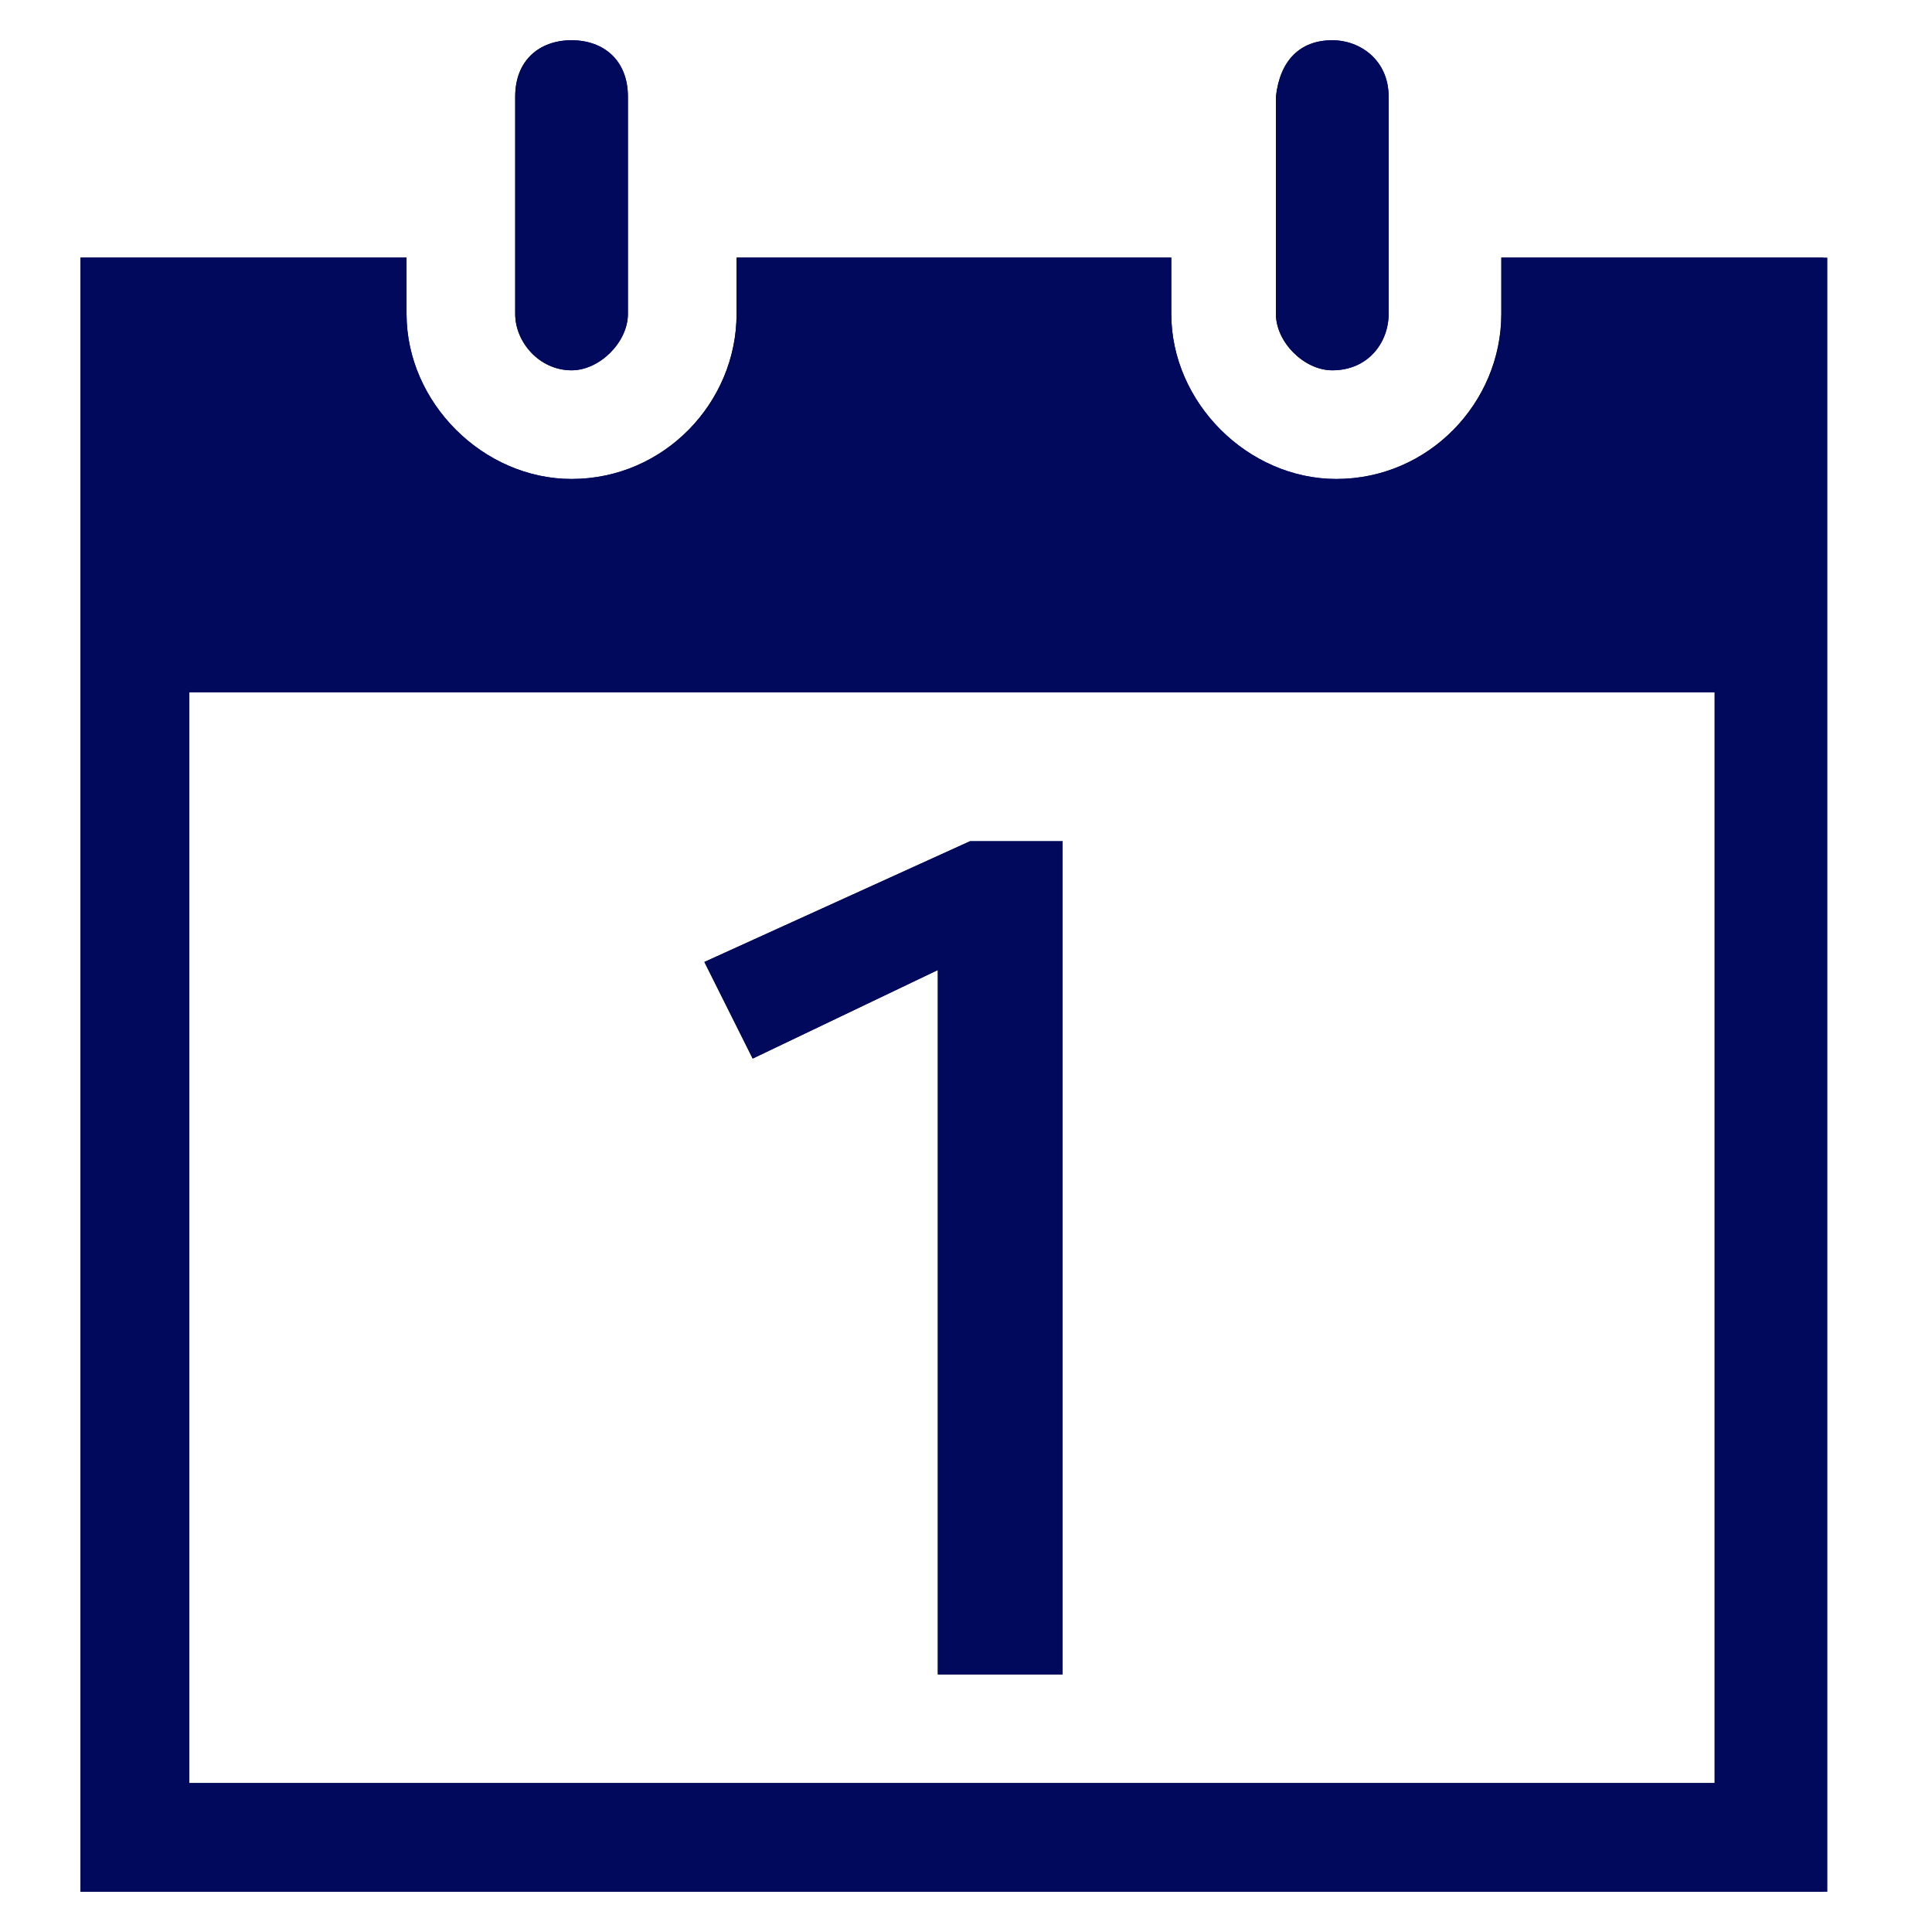 <?xml version="1.0" encoding="utf-8"?>
<!-- Generator: Adobe Illustrator 27.1.1, SVG Export Plug-In . SVG Version: 6.00 Build 0)  -->
<svg version="1.1" id="Layer_1" xmlns="http://www.w3.org/2000/svg" xmlns:xlink="http://www.w3.org/1999/xlink" x="0px" y="0px"
	 viewBox="0 0 48 48" style="enable-background:new 0 0 48 48;" xml:space="preserve">
<style type="text/css">
	.st0{clip-path:url(#SVGID_00000143582198370473031270000017857580137668229518_);}
	.st1{fill:#00095B;}
</style>
<g transform="translate(2 1.0)">
	<g>
		<defs>
			<path id="SVGID_1_" d="M8.1,5.4v1.4c0,2.2,1.9,4.1,4.1,4.1c2.3,0,4.1-1.9,4.1-4.1V5.4h10.8v1.4c0,2.2,1.9,4.1,4.1,4.1
				c2.3,0,4.1-1.9,4.1-4.1V5.4h8.1V46H0V5.4H8.1z M40.6,16.2H2.7v27.1h37.9V16.2z M24.4,19.9v20.7h-3.1V23.1l-4.6,2.2l-1.2-2.4
				l6.6-3H24.4z M12.2,0c0.8,0,1.4,0.5,1.4,1.4v5.4c0,0.7-0.7,1.4-1.4,1.4c-0.8,0-1.4-0.7-1.4-1.4V1.4C10.8,0.5,11.4,0,12.2,0z
				 M31.1,0c0.7,0,1.4,0.5,1.4,1.4v5.4c0,0.7-0.5,1.4-1.4,1.4c-0.7,0-1.4-0.7-1.4-1.4V1.4C29.8,0.5,30.3,0,31.1,0z"/>
		</defs>
		<use xlink:href="#SVGID_1_"  style="overflow:visible;fill:#00095B;"/>
		<clipPath id="SVGID_00000003808849457994501140000010104085126034641316_">
			<use xlink:href="#SVGID_1_"  style="overflow:visible;"/>
		</clipPath>
		<g style="clip-path:url(#SVGID_00000003808849457994501140000010104085126034641316_);">
			<polygon class="st1" points="0,0 43.3,0 43.3,46 0,46 			"/>
		</g>
	</g>
</g>
</svg>
